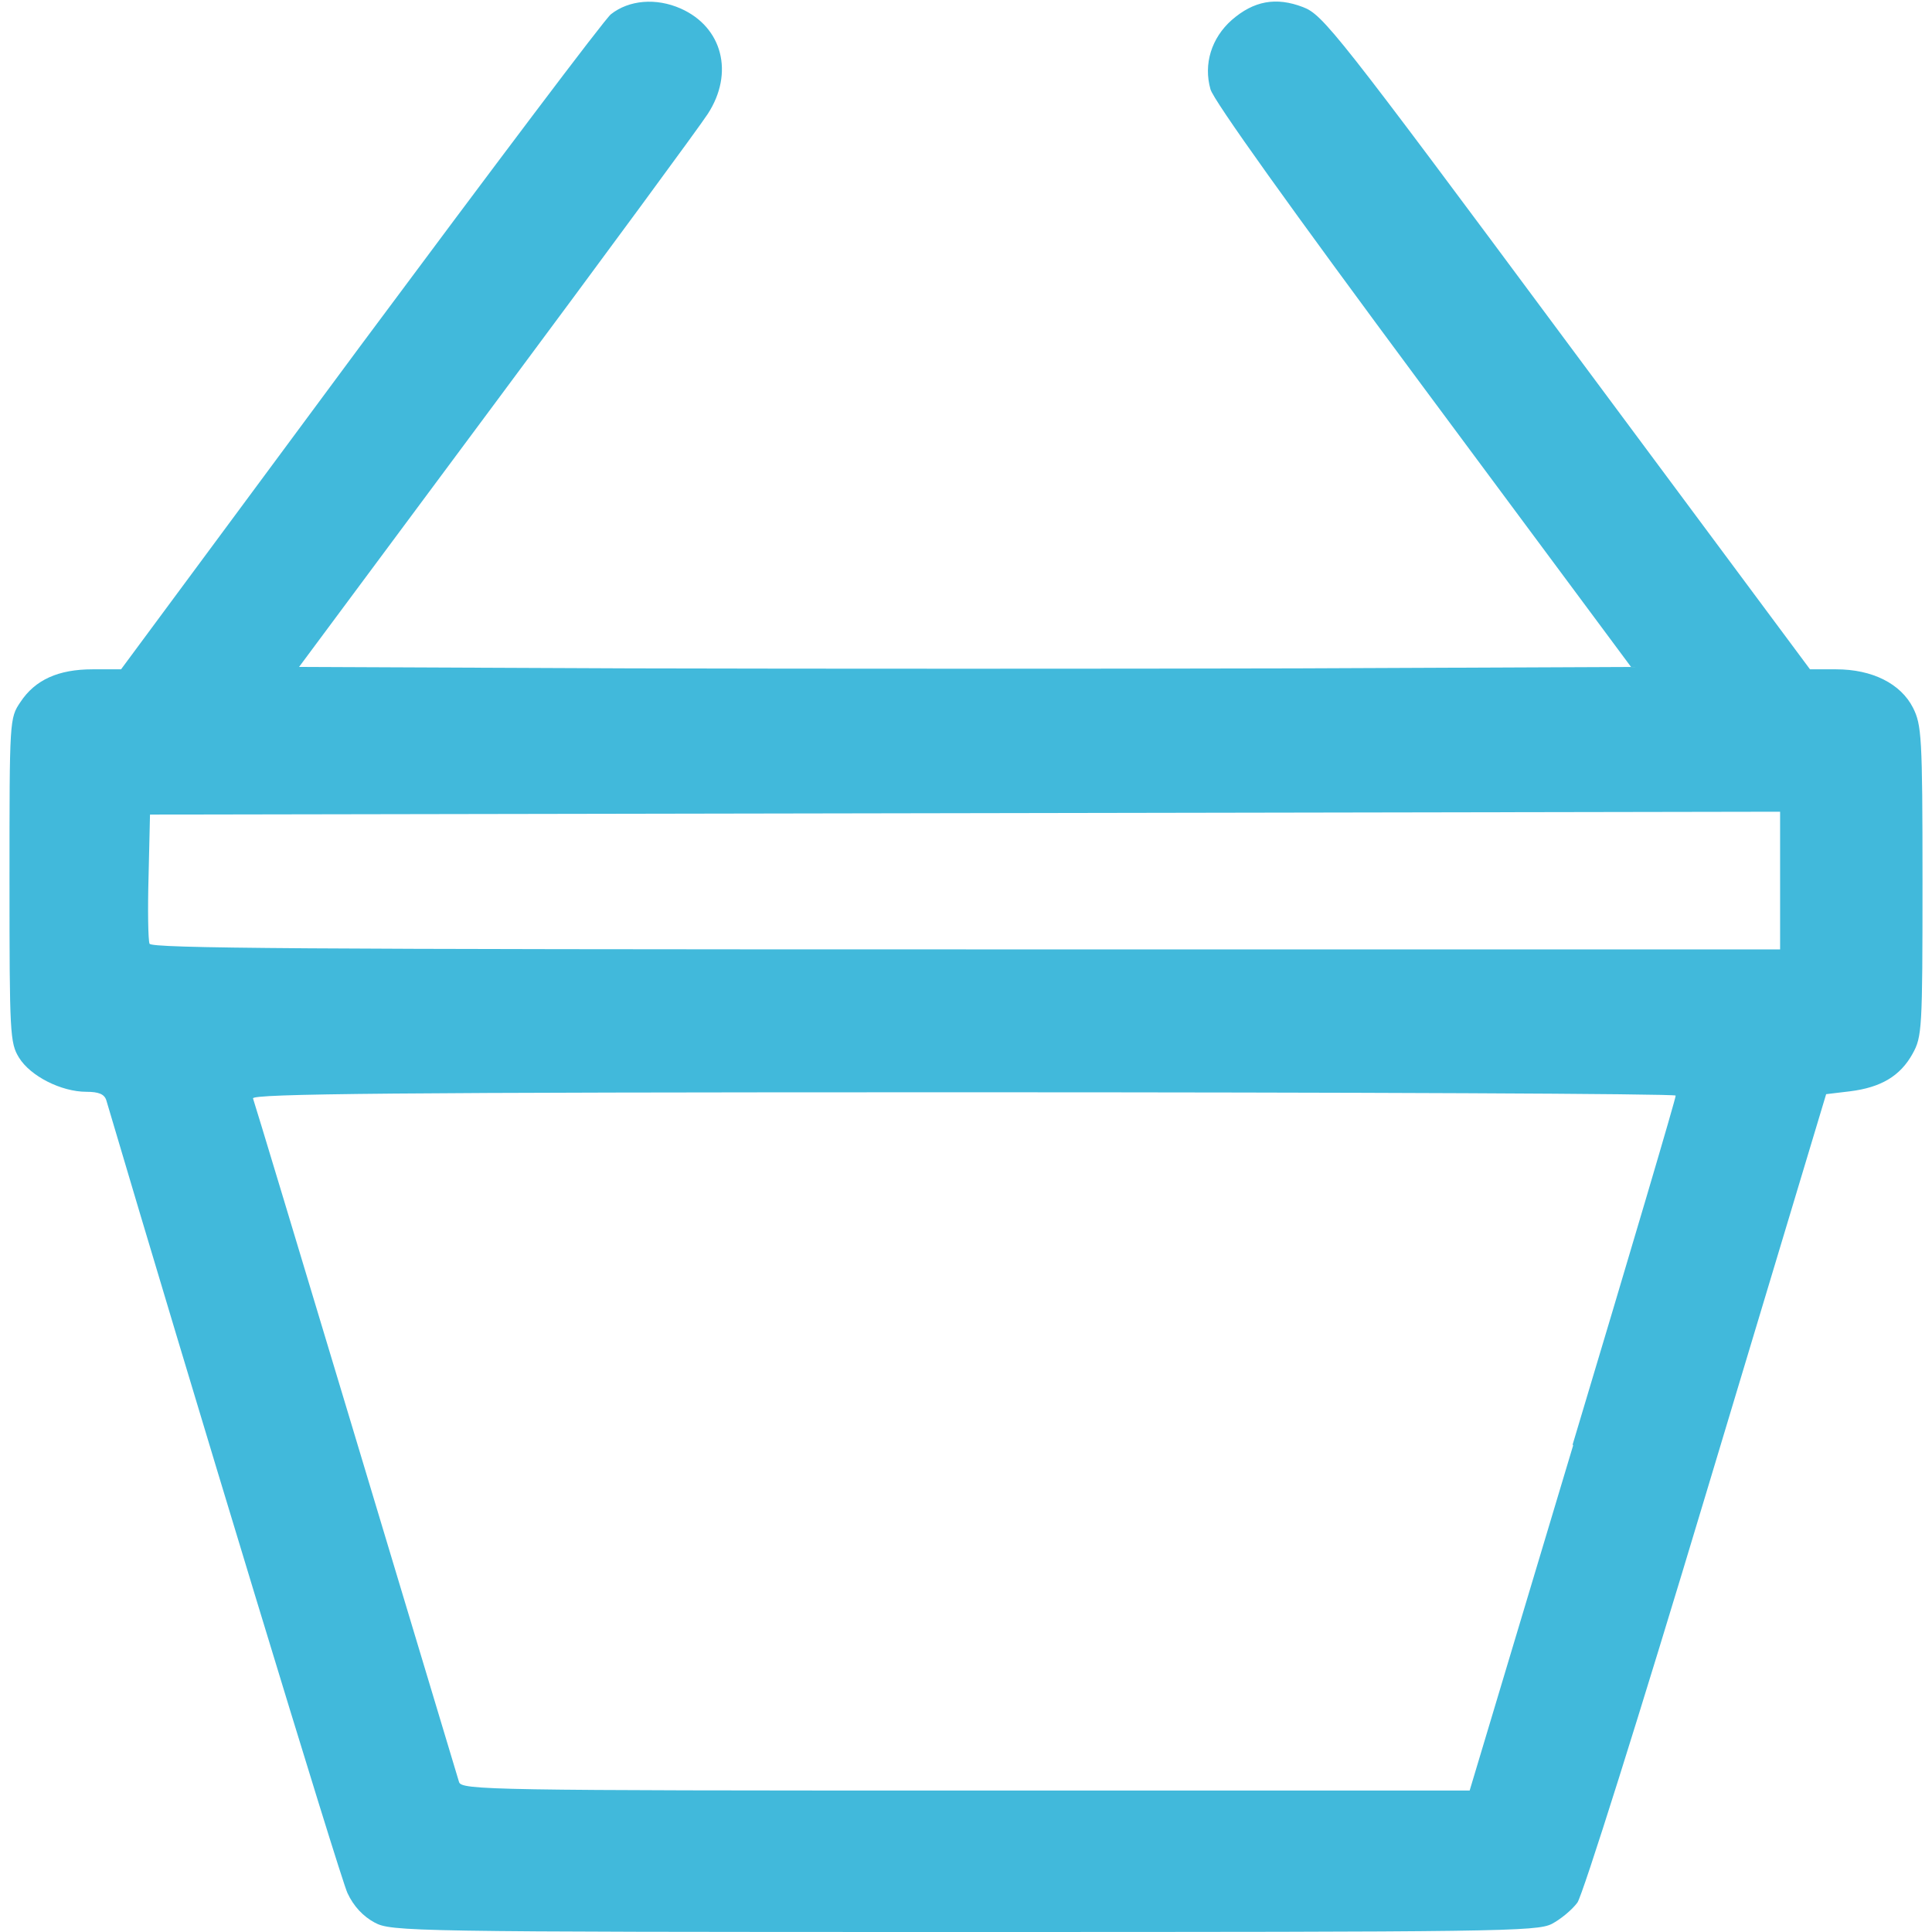 <svg xmlns="http://www.w3.org/2000/svg" fill="#41b9db" viewBox="0 0 407 407" width="22" height="22"><path d="M78.9 405C76.5 403.7 74.5 401.6 73.2 398.8 71.7 395.7 39.7 290.3 22.4 231.8c-0.4-1.3-1.6-1.8-4.2-1.8-5.3 0-11.8-3.3-14.2-7.2-1.9-3.1-2-5-2-37.4 0-33.8 0-34.1 2.3-37.5 3.1-4.7 8-6.9 15.2-6.9l6 0 50.4-68.1C103.7 35.5 127.4 4 128.7 3c3.8-3 9.5-3.5 14.7-1.2 8.8 3.9 11.3 13.6 5.7 22.2C147.5 26.5 127.5 53.7 104.6 84.5l-41.6 56 69.9 0.3c38.5 0.1 101.6 0.1 140.3 0L343.6 140.5 299.8 81.5c-27.9-37.6-44.2-60.4-44.8-62.7-1.5-5.3 0.2-10.8 4.5-14.6 4.6-4 9.3-4.9 15-2.7 4.2 1.6 7 5.1 55.6 70.6L381.3 141l5.5 0c7.6 0 13.6 3 16.2 8.1 1.8 3.6 2 6 2 36.5 0 31.3-0.1 32.8-2.1 36.4-2.6 4.7-6.7 7.1-13.2 7.9l-5 0.6-25.2 83.8c-14.1 47-26.1 85-27.2 86.5-1.1 1.5-3.5 3.5-5.4 4.5-3.2 1.6-11.1 1.7-123.9 1.7-117 0-120.6-0.1-124.1-2zM331.3 304.3c12-40 21.8-73.1 21.7-73.5 0-0.4-67.6-0.7-150.1-0.7-119.7 0-150 0.3-149.6 1.3 0.4 0.9 40.3 133.7 43.4 144 0.5 1.7 6.4 1.8 106.7 1.8l106.2 0 21.8-72.7zm43.7-118.8 0-14.5-171.7 0.3-171.7 0.3-0.3 12.9c-0.2 7.1-0.1 13.5 0.2 14.3C31.8 199.8 63.5 200 203.5 200l171.5 0 0-14.5z"/></svg>